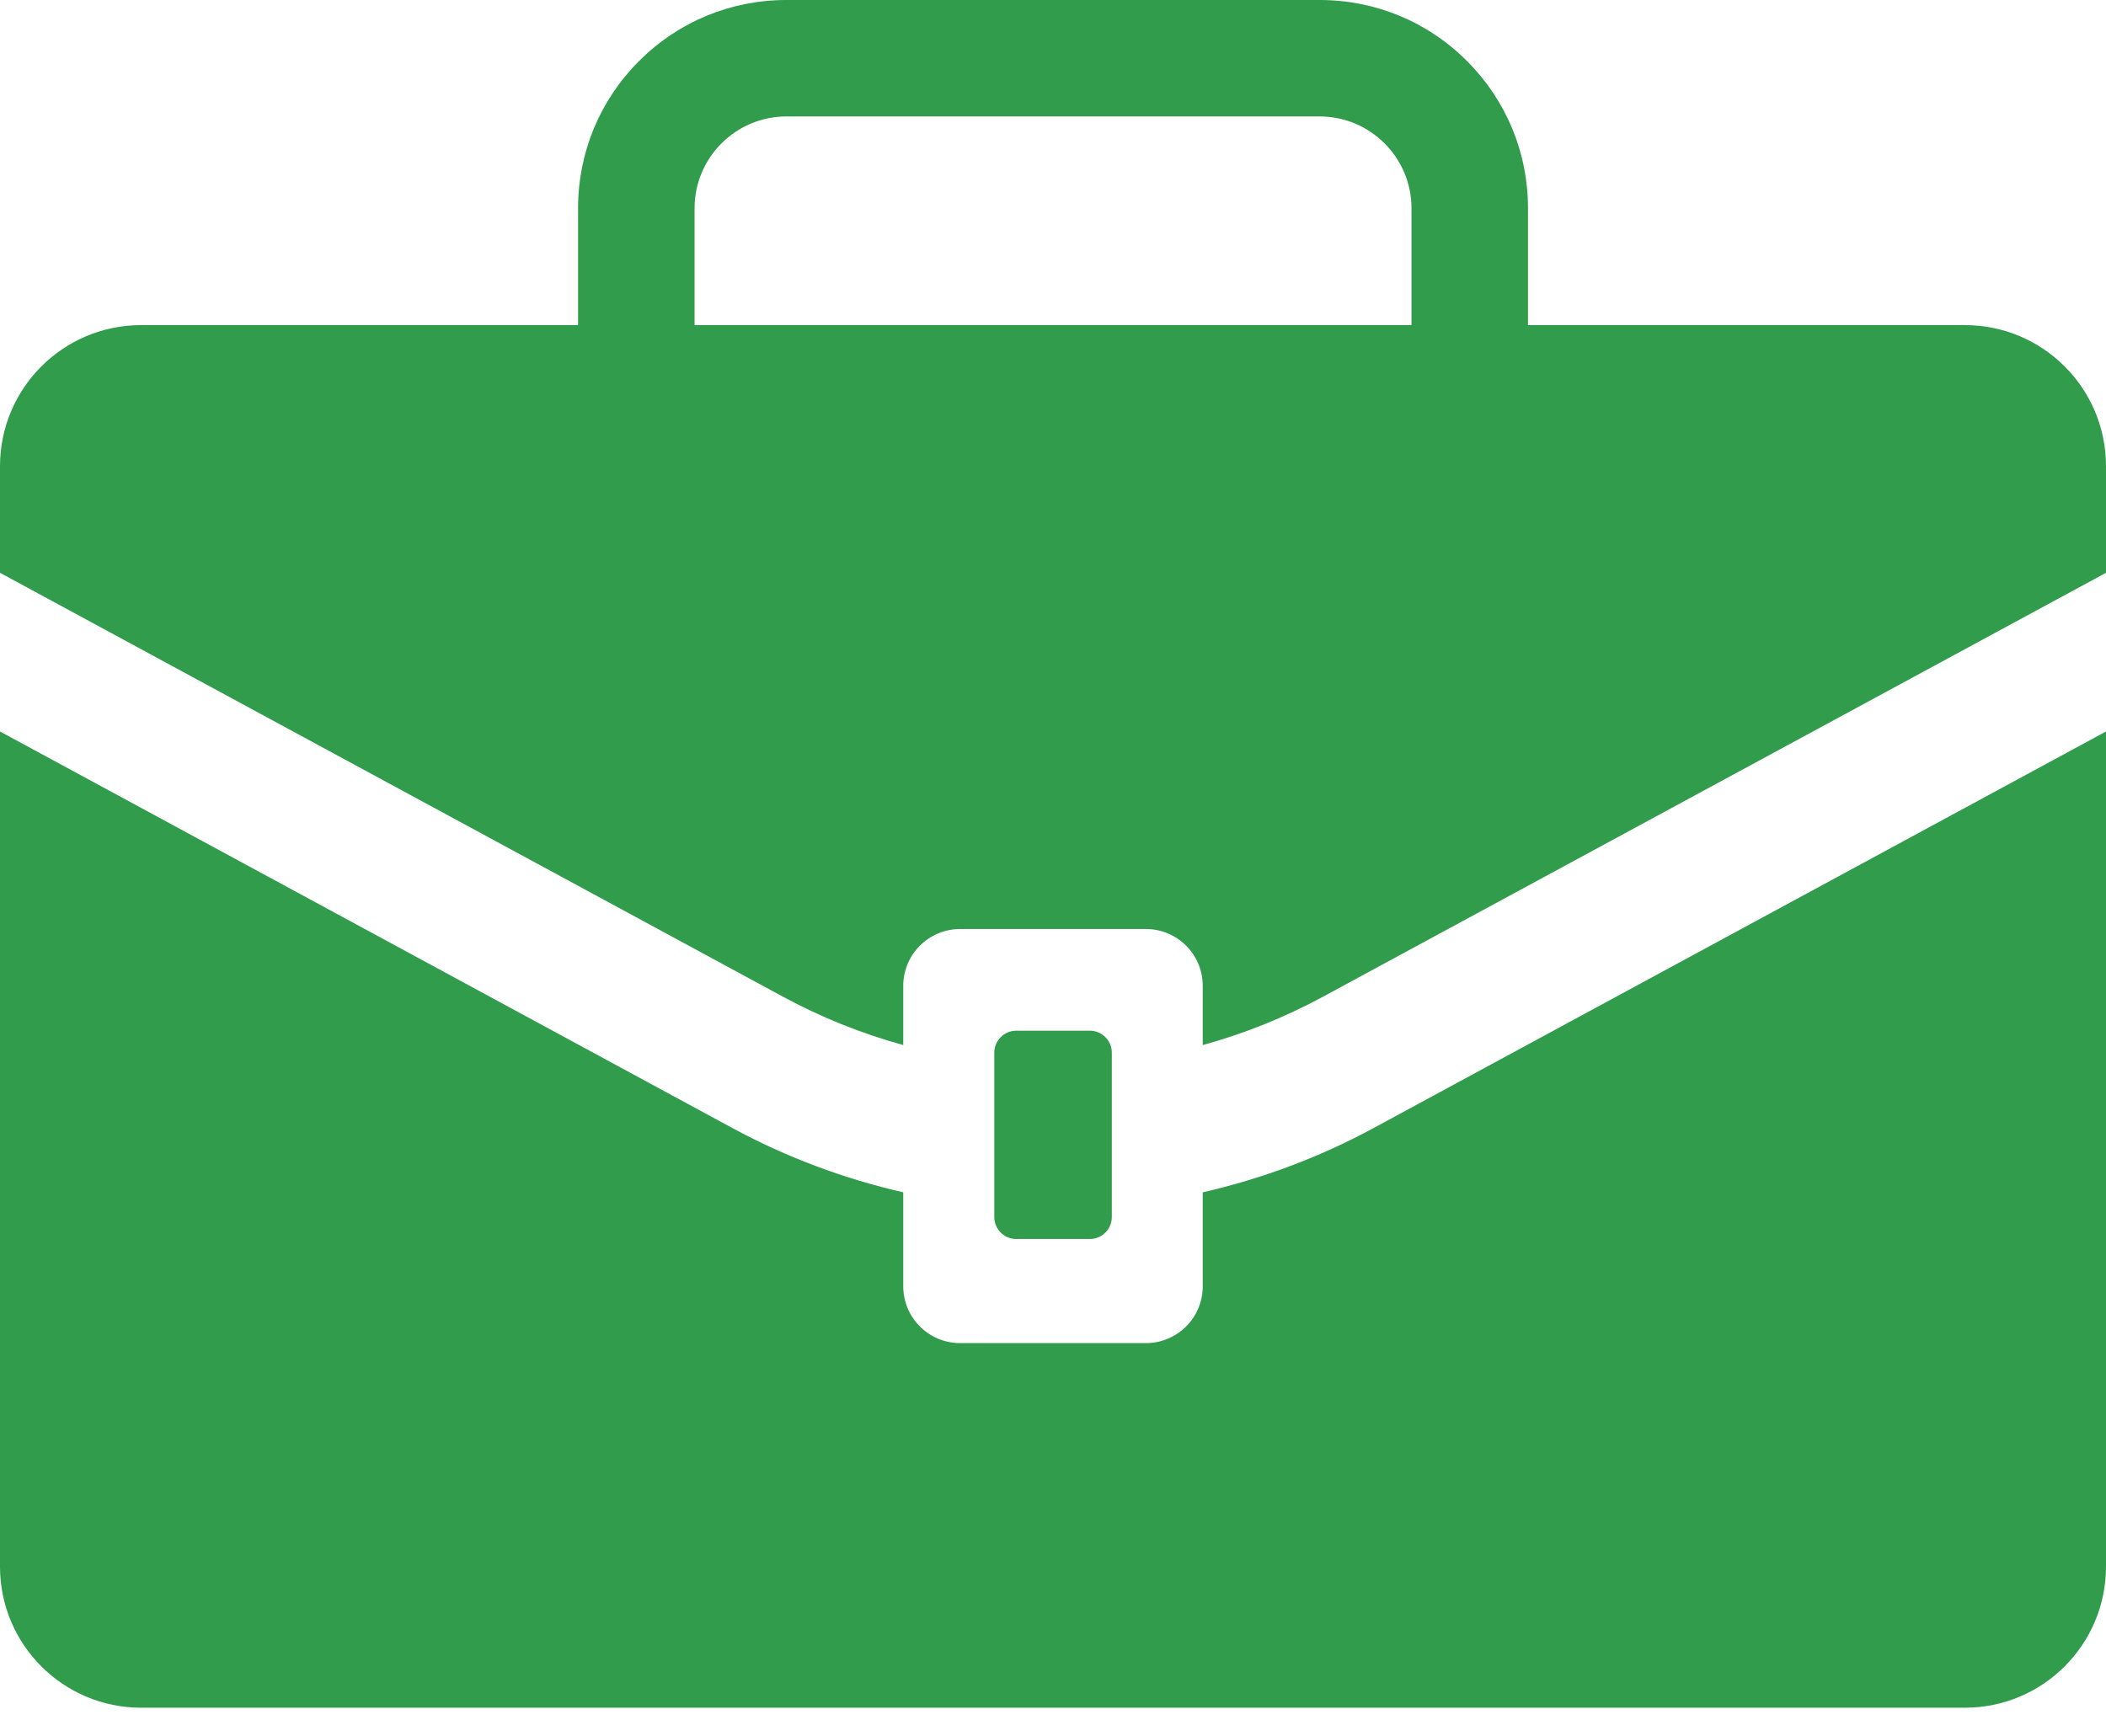 <svg width="57" height="47" viewBox="0 0 57 47" fill="none" xmlns="http://www.w3.org/2000/svg">
<path d="M53.18 8.8H3.82C1.71 8.8 0 10.51 0 12.619V15.505L21.182 26.974C22.231 27.542 23.326 27.98 24.447 28.288V26.685C24.447 25.836 25.136 25.147 25.986 25.147H31.014C31.864 25.147 32.553 25.836 32.553 26.685V28.288C33.674 27.98 34.769 27.542 35.818 26.974L57 15.505V12.619C57 10.51 55.29 8.8 53.18 8.8Z" fill="#309C4C"/>
<path d="M32.553 32.274V34.817C32.553 35.667 31.864 36.356 31.014 36.356H25.986C25.136 36.356 24.447 35.667 24.447 34.817V32.274C22.838 31.907 21.279 31.323 19.824 30.535L0 19.8V42.406C0 44.515 1.71 46.225 3.82 46.225H53.18C55.29 46.225 57 44.515 57 42.406V19.8L37.176 30.535C35.721 31.323 34.161 31.907 32.553 32.274Z" fill="#309C4C"/>
<path d="M18.799 5.637C18.799 4.267 19.914 3.152 21.285 3.152H35.717C37.087 3.152 38.203 4.267 38.203 5.637V9.286H41.356V5.637C41.356 4.132 40.769 2.716 39.704 1.651C38.64 0.586 37.223 0 35.717 0H21.285C19.779 0 18.363 0.586 17.297 1.651C16.232 2.716 15.646 4.132 15.646 5.637V9.287H18.799V5.637V5.637Z" fill="#309C4C"/>
<path d="M29.497 27.899H27.506C27.178 27.899 26.911 28.166 26.911 28.494V32.943C26.911 33.272 27.178 33.538 27.506 33.538H29.497C29.825 33.538 30.092 33.272 30.092 32.943V28.494C30.092 28.166 29.825 27.899 29.497 27.899Z" fill="#309C4C"/>
</svg>
